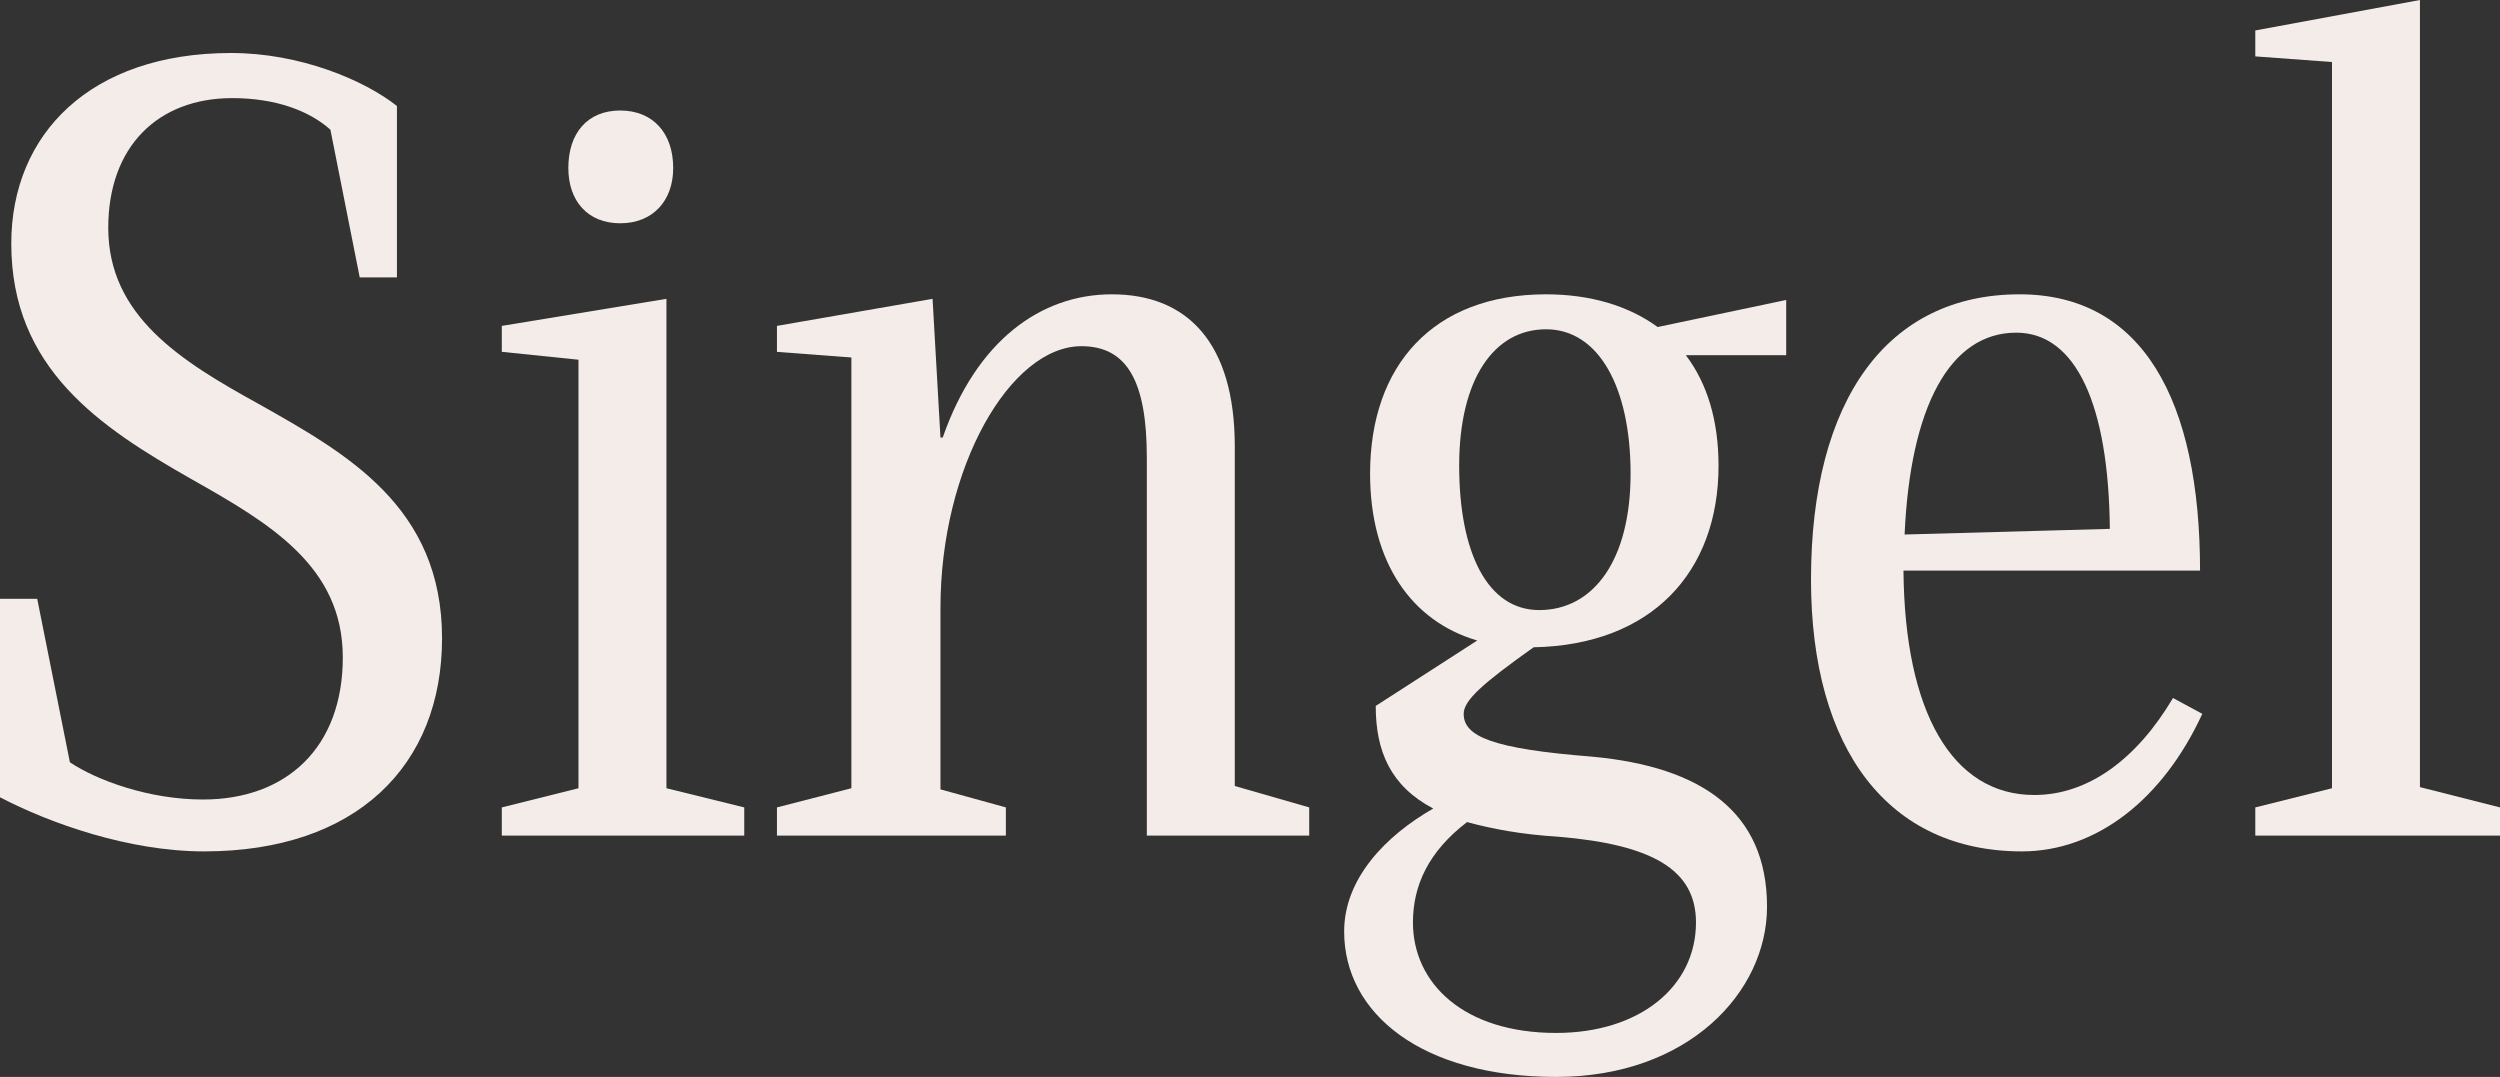 <?xml version="1.0" encoding="iso-8859-1"?>
<!-- Generator: Adobe Illustrator 22.1.0, SVG Export Plug-In . SVG Version: 6.00 Build 0)  -->
<svg version="1.1" id="Layer_1" xmlns="http://www.w3.org/2000/svg" xmlns:xlink="http://www.w3.org/1999/xlink" x="0px" y="0px"
	 viewBox="0 0 738.065 317.935" style="enable-background:new 0 0 738.065 317.935;" xml:space="preserve">
<rect x="0" y="0" width="738.065" height="317.935" fill="#333333" stroke="none"/>
<g>
	<path style="fill:#F4ECE8;" d="M130.504,188.43c0,37.62-25.302,62.922-70.246,62.922c-22.305,0-45.609-8.323-60.258-15.98v-58.593
		h10.986l9.654,48.272c7.99,5.327,23.305,10.986,39.284,10.986c24.636,0,41.282-15.314,41.282-41.947
		c0-26.967-21.64-39.617-44.611-52.601C29.63,126.175,3.329,108.864,3.329,71.91c0-32.292,23.305-56.263,64.919-56.263
		c20.308,0,39.284,7.99,48.938,15.647v50.604H106.2l-8.655-43.612c-6.325-5.659-16.313-9.321-28.964-9.321
		c-21.973,0-36.621,14.315-36.621,38.285c0,25.967,21.307,39.284,44.278,51.935C102.206,133.833,130.504,149.479,130.504,188.43z"/>
	<path style="fill:#F4ECE8;" d="M219.722,238.368v8.323h-71.577v-8.323l22.639-5.659V106.2l-22.639-2.331v-7.657l48.606-7.99
		v144.486L219.722,238.368z M167.787,49.604c0-10.32,5.659-16.979,15.314-16.979c9.654,0,15.646,6.658,15.646,16.979
		c0,9.655-5.992,16.313-15.646,16.313C173.446,65.917,167.787,59.259,167.787,49.604z"/>
	<path style="fill:#F4ECE8;" d="M386.512,238.368v8.323h-47.939V135.164c0-22.306-5.66-32.959-19.31-32.959
		c-20.974,0-41.614,35.622-41.614,77.237v53.6l19.31,5.326v8.323h-67.582v-8.323l21.972-5.659V105.535l-21.972-1.665v-7.657
		l45.942-7.99l2.33,40.949h0.666c9.987-28.631,28.964-42.28,49.938-42.28c22.306,0,36.288,14.315,36.288,44.944v100.208
		L386.512,238.368z"/>
	<path style="fill:#F4ECE8;" d="M527.332,104.869h-29.63c6.325,8.323,9.654,19.309,9.654,32.626c0,31.294-19.642,52.934-54.598,53.6
		c-14.981,10.653-20.641,15.646-20.641,19.642c0,6.658,8.322,10.32,37.952,12.651c32.293,2.996,51.602,16.312,51.602,44.277
		c0,25.302-23.304,50.271-62.255,50.271c-39.617,0-62.588-18.644-62.588-42.946c0-15.647,12.317-28.298,26.3-36.288
		c-12.65-6.658-16.979-16.979-16.979-30.295l29.963-19.31c-19.31-5.659-31.628-22.971-31.628-49.271
		c0-31.96,18.644-52.934,51.936-52.934c12.983,0,24.303,3.329,32.958,9.655l37.953-7.99V104.869z M460.083,247.024
		c-10.986-0.666-19.643-2.33-26.967-4.328c-11.318,8.656-15.979,18.644-15.979,29.63c0,17.978,14.981,32.626,42.28,32.626
		c24.636,0,41.281-13.65,41.281-32.626C500.698,256.678,487.715,249.354,460.083,247.024z M481.39,139.825
		c0-25.302-9.322-42.613-24.969-42.613c-15.314,0-25.635,14.648-25.635,40.283s8.323,42.613,23.637,42.613
		C470.403,180.108,481.39,165.459,481.39,139.825z"/>
	<path style="fill:#F4ECE8;" d="M650.178,210.736c-11.652,25.302-31.294,40.616-53.267,40.616
		c-39.284,0-62.256-29.963-62.256-80.233c0-53.266,22.639-84.228,61.59-84.228c36.288,0,53.267,31.294,53.267,81.564h-87.557
		c0.332,41.614,14.315,66.25,38.618,66.25c15.979,0,30.295-10.653,40.948-28.631L650.178,210.736z M562.287,157.802l60.591-1.665
		c-0.333-36.621-9.987-57.927-27.632-57.927C575.604,98.21,563.952,120.183,562.287,157.802z"/>
	<path style="fill:#F4ECE8;" d="M738.065,238.368v8.323h-72.243v-8.323l22.639-5.659V18.311l-22.639-1.665V8.989L714.428,0v232.375
		L738.065,238.368z"/>
</g>
</svg>
